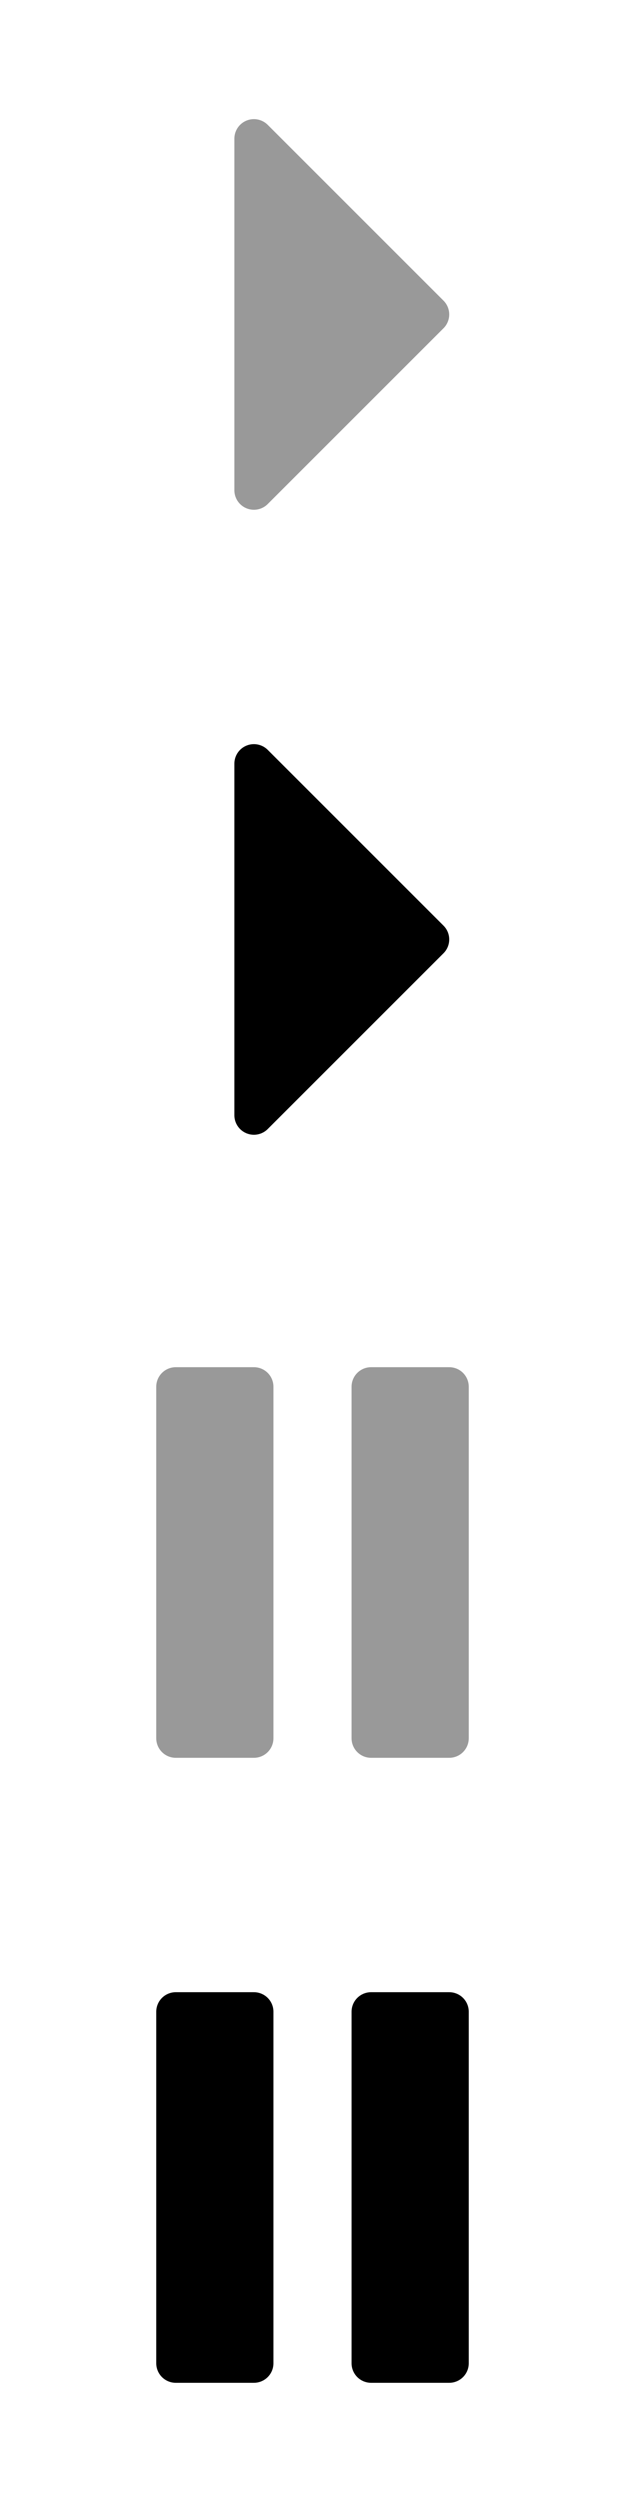 <svg xmlns="http://www.w3.org/2000/svg" viewBox="0 0 16 64" width="16" height="64">
	<path d="M6.5,3.55 v9 l4.5,-4.5z" fill="#999" stroke-linejoin="round" stroke="#999"/>

	<path d="M6.5,19.55 v9 l4.5,-4.5z" fill="#000" stroke-linejoin="round" stroke="#000"/>

	<path d="M4.5,35.5 v9 h2 v-9z M9.5,35.5 v9 h2 v-9z" fill="#999" stroke-linejoin="round" stroke="#999"/>

	<path d="M4.5,51.5 v9 h2 v-9z M9.5,51.5 v9 h2 v-9z" fill="#000" stroke-linejoin="round" stroke="#000"/>
</svg>